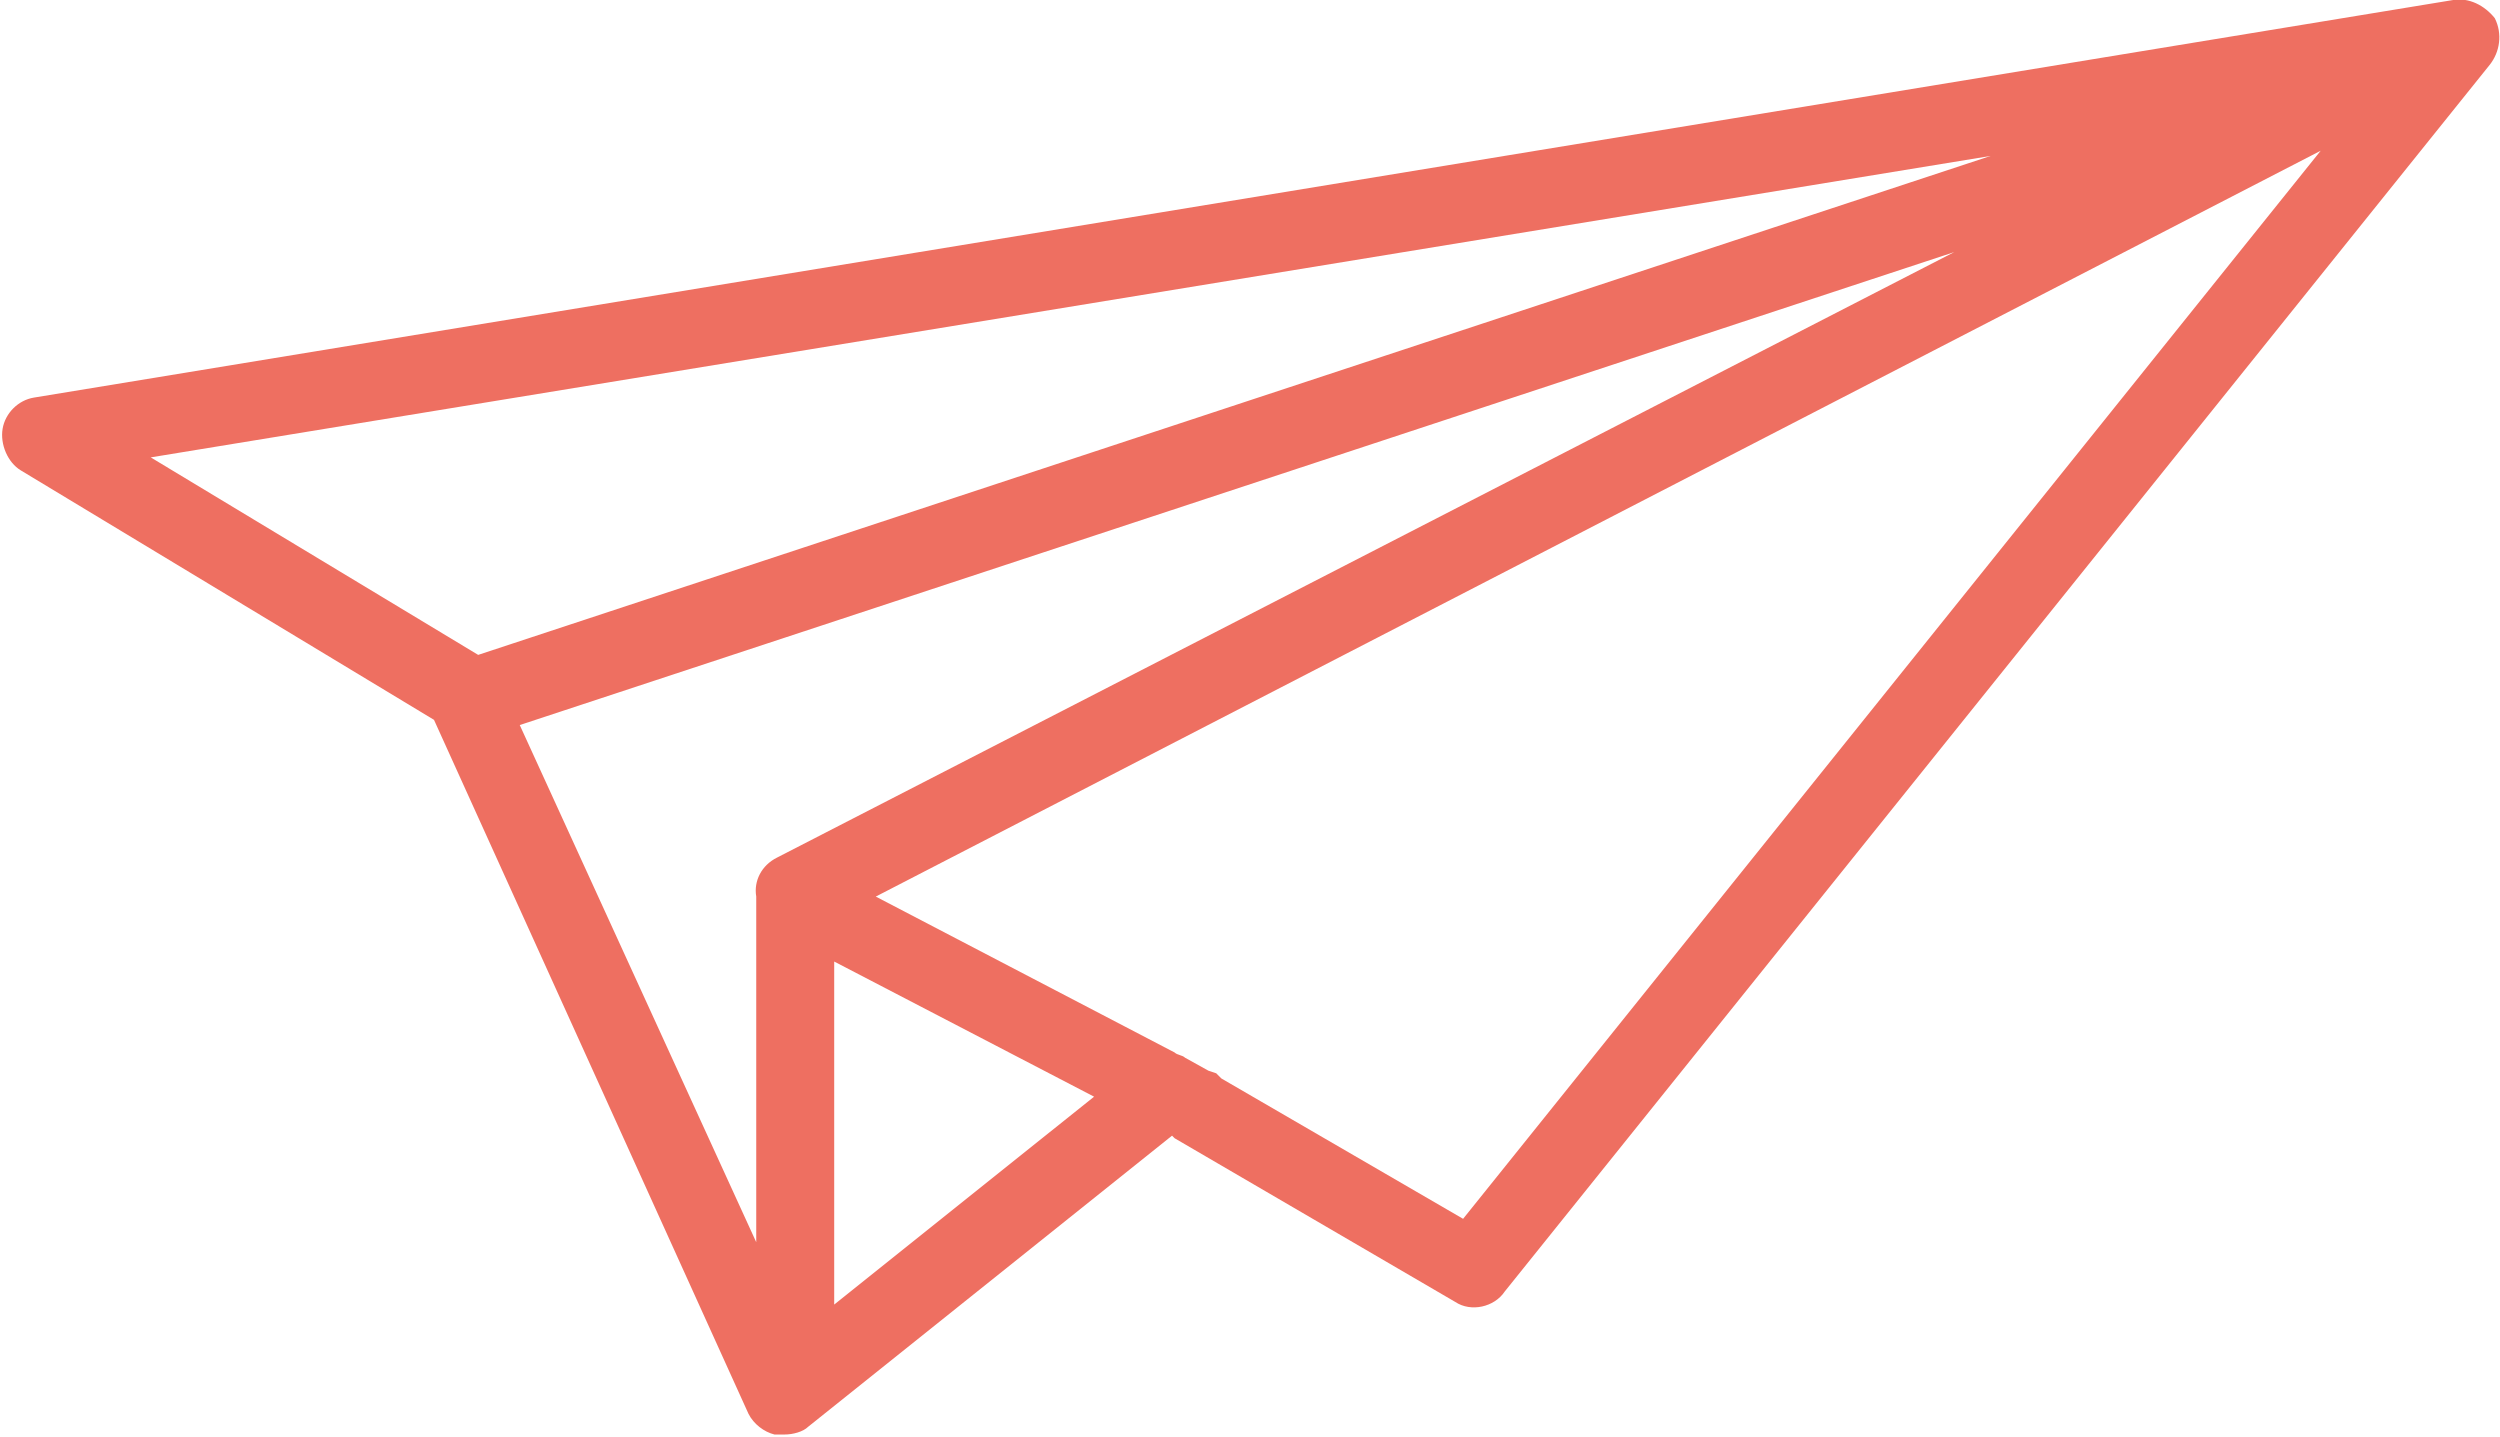 <?xml version="1.0" encoding="utf-8"?>
<!-- Generator: Adobe Illustrator 26.5.0, SVG Export Plug-In . SVG Version: 6.00 Build 0)  -->
<svg version="1.1" id="Vrstva_1" xmlns="http://www.w3.org/2000/svg" xmlns:xlink="http://www.w3.org/1999/xlink" x="0px" y="0px"
	 viewBox="0 0 96.2 55.3" style="enable-background:new 0 0 96.2 55.3;" xml:space="preserve">
<style type="text/css">
	.st0{fill:#EE6F61;}
	.st1{fill:#EE7062;}
</style>
<g>
	<path class="st0" d="M-299.8-238.6c-0.1,0-0.2,0-0.3,0c-0.6-0.2-1-0.8-0.9-1.5c0.1-0.2,5.5-21.6,6-24.6c0.9-4.3,4.3-9.3,11.1-9.3
		c7.6,0,9.3,4.6,10,6.4l0,0.1c0.2,0.7,0.8,2.5,1.5,4.6c0.6,2,1.3,4.2,1.8,5.6c0.1,0.4,0.4,0.6,0.4,0.6c0.9,0.1,2.2,0.2,3.7,0.3
		c2.3,0.2,4.7,0.3,5.8,0.5c2.9,0.5,4.2,2,4.2,4.8c0,2.3-1,5-5.7,5c-3.1,0-6.2-0.1-8.7-0.1c-1.6,0-3.1-0.1-4-0.1
		c-2.4,0-4.7-2.5-7-7.6c-1.5-3.5-2.5-6.9-2.5-7c-0.2-0.6,0.2-1.3,0.9-1.5c0.6-0.2,1.3,0.2,1.5,0.9c1.4,5.2,4.6,12.8,7.1,12.8
		c1,0,2.4,0,4.1,0.1c2.5,0.1,5.5,0.1,8.6,0.1c3,0,3.2-1.3,3.2-2.6c0-1.6-0.3-2.1-2.2-2.4c-1.1-0.2-3.5-0.3-5.6-0.5
		c-1.5-0.1-2.9-0.2-3.8-0.3c-1.1-0.1-2-1-2.5-2.2c-0.5-1.4-1.2-3.6-1.8-5.6c-0.6-2-1.2-3.9-1.4-4.4l0-0.1c-0.6-1.6-1.8-4.8-7.7-4.8
		c-6.9,0-8.5,6.1-8.7,7.3c-0.6,3-5.8,23.8-6.1,24.7C-298.8-238.9-299.2-238.6-299.8-238.6"/>
	<path class="st0" d="M-238.4-253.5c-0.1,0-0.1,0-0.2,0c-0.7-0.1-1.1-0.8-1-1.4c0,0,0.6-3.2,0.6-5.4c0-2.2-1-4.6-3-7.1
		c-1.9-2.5-6.2-3.6-9.5-3.6c-2.8,0-5.3,0.9-8,2.8c-2,1.4-3.4,3.8-3.8,6.1c-0.4,2.4,0.2,6.7,0.2,6.7c0.1,0.7-0.4,1.3-1,1.4
		c-0.7,0.1-1.3-0.4-1.4-1c0-0.2-0.6-4.6-0.2-7.4c0.5-2.9,2.3-5.9,4.7-7.7c3-2.2,6.1-3.3,9.4-3.3c3.7,0,8.8,1.2,11.5,4.5
		c2.3,2.9,3.5,5.8,3.5,8.6c0,2.5-0.6,5.7-0.6,5.9C-237.3-253.9-237.8-253.5-238.4-253.5"/>
	<path class="st0" d="M-276.6-241.4h51.7v-5h-51.7V-241.4z M-223.7-239h-54.1c-0.7,0-1.2-0.5-1.2-1.2v-7.5c0-0.7,0.5-1.2,1.2-1.2
		h54.1c0.7,0,1.2,0.5,1.2,1.2v7.5C-222.5-239.5-223-239-223.7-239"/>
	<path class="st0" d="M-242.7-322.1c-0.6,0-1.1-0.5-1.1-1.1c0-2.7-1.5-5.3-3.9-6.6c-0.5-0.3-0.7-1-0.4-1.5c0.3-0.5,1-0.7,1.5-0.4
		c3.1,1.7,5,5,5,8.5C-241.6-322.6-242.1-322.1-242.7-322.1"/>
	<path class="st0" d="M-251.3-339.5c-0.7,0-1.2-0.5-1.2-1.2v-4c0-0.7,0.5-1.2,1.2-1.2c0.7,0,1.2,0.5,1.2,1.2v4
		C-250.1-340.1-250.7-339.5-251.3-339.5"/>
	<path class="st0" d="M-263.9-334.3c-0.3,0-0.6-0.1-0.8-0.3l-2.9-2.8c-0.5-0.5-0.5-1.2,0-1.7c0.5-0.5,1.2-0.5,1.7,0l2.9,2.8
		c0.5,0.5,0.5,1.2,0,1.7C-263.2-334.4-263.5-334.3-263.9-334.3"/>
	<path class="st0" d="M-268.9-322h-4c-0.7,0-1.2-0.5-1.2-1.2s0.5-1.2,1.2-1.2h4c0.7,0,1.2,0.5,1.2,1.2S-268.2-322-268.9-322"/>
	<path class="st0" d="M-266.5-306.6c-0.3,0-0.6-0.1-0.9-0.4c-0.5-0.5-0.5-1.2,0-1.7l2.8-2.9c0.5-0.5,1.2-0.5,1.7,0
		c0.5,0.5,0.5,1.2,0,1.7l-2.8,2.9C-265.9-306.7-266.2-306.6-266.5-306.6"/>
	<path class="st0" d="M-236.1-306.6c-0.3,0-0.6-0.1-0.9-0.4l-2.8-2.9c-0.5-0.5-0.5-1.2,0-1.7c0.5-0.5,1.2-0.5,1.7,0l2.8,2.9
		c0.5,0.5,0.5,1.2,0,1.7C-235.5-306.7-235.8-306.6-236.1-306.6"/>
	<path class="st0" d="M-229.7-321.9L-229.7-321.9l-4,0c-0.7,0-1.2-0.5-1.2-1.2c0-0.7,0.5-1.2,1.2-1.2h0l4,0c0.7,0,1.2,0.5,1.2,1.2
		C-228.5-322.4-229.1-321.9-229.7-321.9"/>
	<path class="st0" d="M-239.3-334.7c-0.3,0-0.6-0.1-0.8-0.3c-0.5-0.5-0.5-1.2-0.1-1.7l2.8-2.9c0.5-0.5,1.2-0.5,1.7-0.1
		c0.5,0.5,0.5,1.2,0.1,1.7l-2.8,2.9C-238.7-334.9-239-334.7-239.3-334.7"/>
	<path class="st0" d="M-256.1-311.3c1.5,0.8,3.1,1.3,4.7,1.3c1.8,0,3.7-0.6,5.3-1.6c0.7-1,1.5-2,2.2-3c2.2-2.8,4.2-5.5,4.2-8.7
		c0-6.5-5.3-11.8-11.8-11.8c-6.5,0-11.8,5.3-11.8,11.8c0,2.9,2.1,5.5,4.1,8C-258-314.1-256.9-312.7-256.1-311.3 M-251.3-307.7
		c-2.2,0-4.2-0.6-6.2-1.7c-0.2-0.1-0.3-0.3-0.4-0.5c-0.7-1.3-1.7-2.7-2.9-4.1c-2.2-2.7-4.6-5.7-4.6-9.4c0-7.8,6.3-14.1,14.1-14.1
		c7.8,0,14.1,6.3,14.1,14.1c0,4-2.4,7.1-4.7,10.2c-0.8,1-1.6,2-2.3,3.1c-0.1,0.1-0.2,0.2-0.3,0.3
		C-246.6-308.4-249-307.7-251.3-307.7"/>
	<path class="st0" d="M-245.1-303.6L-245.1-303.6L-245.1-303.6z M-251.3-300.3c0,0,0.1,0,0.1,0c0.4,0,1.6,0.1,2.5,0
		c0-0.1,0.1-0.2,0.1-0.4c0.1-0.4,0.3-1,0.7-1.7c0.5-0.9,1.2-1.5,1.7-1.9v-3.4h-10.1v3.4c0.5,0.4,1.1,0.9,1.7,1.9
		c0.4,0.7,0.5,1.2,0.7,1.7c0,0.1,0.1,0.3,0.1,0.4c0.8,0.1,2.1,0,2.5,0C-251.4-300.3-251.4-300.3-251.3-300.3 M-249.8-297.8
		c-0.7,0-1.3-0.1-1.6-0.1c-0.5,0-1.9,0.2-3,0c-1.5-0.3-1.8-1.4-2-2.1c-0.1-0.4-0.2-0.7-0.4-1.1c-0.5-0.9-1.1-1.2-1.2-1.3
		c-0.5-0.2-0.7-0.6-0.7-1.1v-5.2c0-0.7,0.5-1.2,1.2-1.2h12.5c0.7,0,1.2,0.5,1.2,1.2v5.2c0,0.5-0.3,0.9-0.7,1.1
		c-0.1,0-0.7,0.4-1.2,1.3c-0.2,0.4-0.3,0.8-0.4,1.1c-0.2,0.7-0.5,1.8-2,2.1C-248.8-297.9-249.3-297.8-249.8-297.8"/>
	<path class="st0" d="M-251.2-288.3c-4,0-7.2,3.2-7.2,7.2c0,4,3.2,7.2,7.2,7.2s7.2-3.2,7.2-7.2C-244-285.1-247.2-288.3-251.2-288.3
		 M-251.2-271.5c-5.3,0-9.6-4.3-9.6-9.6c0-5.3,4.3-9.6,9.6-9.6s9.6,4.3,9.6,9.6C-241.6-275.8-245.9-271.5-251.2-271.5"/>
	<path class="st0" d="M-279.7-288.3c-4,0-7.2,3.2-7.2,7.2c0,4,3.2,7.2,7.2,7.2c4,0,7.2-3.2,7.2-7.2
		C-272.5-285.1-275.7-288.3-279.7-288.3 M-279.7-271.5c-5.3,0-9.6-4.3-9.6-9.6c0-5.3,4.3-9.6,9.6-9.6s9.6,4.3,9.6,9.6
		C-270.1-275.8-274.4-271.5-279.7-271.5"/>
	<path class="st0" d="M-222.5-288.3c-4,0-7.2,3.2-7.2,7.2c0,4,3.2,7.2,7.2,7.2c4,0,7.2-3.2,7.2-7.2
		C-215.3-285.1-218.6-288.3-222.5-288.3 M-222.5-271.5c-5.3,0-9.6-4.3-9.6-9.6c0-5.3,4.3-9.6,9.6-9.6c5.3,0,9.6,4.3,9.6,9.6
		C-212.9-275.8-217.2-271.5-222.5-271.5"/>
	<path class="st0" d="M-202.5-238.8c-0.5,0-1-0.4-1.2-0.9c-0.2-0.8-4.9-18.6-5.3-20.4c-0.3-1.5-1.3-4.5-2.7-7.6
		c-1.1-2.4-4.7-3.7-6.8-3.7c-1.8,0-2.6,0.5-4.3,1.4l-0.2,0.1c-1.5,0.8-2.2,2.2-3.1,4.1c-0.9,1.8-2.6,7.3-3.1,9.1
		c-0.5,1.7-2.1,2.4-3,2.5l-9,1c-2,0.5-2,1.4-2,2c0,0.5,0.9,2.2,2.4,2.2c1,0,2.6,0,4.5,0.1c2.2,0.1,4.8,0.1,6.6,0.1
		c3.1,0,4.7-1.5,5-2c0.4-0.6,2.6-6,4.6-10.7c0.3-0.6,1-0.9,1.6-0.7c0.6,0.3,0.9,1,0.7,1.6c-0.7,1.7-4.1,10-4.7,11.1
		c-0.7,1.2-3,3.2-7.1,3.2c-1.9,0-4.5-0.1-6.7-0.1c-1.8,0-3.4-0.1-4.4-0.1c-2.9,0-4.8-2.8-4.8-4.6c0-2.3,1.3-3.8,4-4.4
		c0,0,0.1,0,0.1,0l9.1-1c0.1,0,0.8-0.2,1-0.7c0.4-1.5,2.2-7.4,3.3-9.5c1.1-2.1,2-4,4.1-5.2l0.2-0.1c1.7-1,3-1.7,5.5-1.7
		c2.7,0,7.3,1.6,9,5.1c1.6,3.3,2.5,6.5,2.9,8.1c0.4,1.8,5.2,20.2,5.2,20.3c0.2,0.6-0.2,1.3-0.9,1.5
		C-202.3-238.8-202.4-238.8-202.5-238.8"/>
</g>
<g>
	<path class="st0" d="M-294.5,30.8c4,0,7.2,3.2,7.2,7.2s-3.2,7.2-7.2,7.2c-4,0-7.2-3.2-7.2-7.2S-298.4,30.8-294.5,30.8 M-294.5,48
		c5.5,0,9.9-4.4,9.9-9.9s-4.4-9.9-9.9-9.9c-5.5,0-9.9,4.4-9.9,9.9S-299.9,48-294.5,48"/>
	<path class="st0" d="M-264.6,30.8c4,0,7.2,3.2,7.2,7.2c0,4-3.2,7.2-7.2,7.2s-7.2-3.2-7.2-7.2C-271.8,34.1-268.6,30.8-264.6,30.8
		 M-274.5,38.1c0,5.5,4.4,9.9,9.9,9.9s9.9-4.4,9.9-9.9s-4.4-9.9-9.9-9.9S-274.5,32.6-274.5,38.1"/>
	<path class="st0" d="M-249.4-41.7c4,0,7.2,3.2,7.2,7.2s-3.2,7.2-7.2,7.2s-7.2-3.2-7.2-7.2S-253.4-41.7-249.4-41.7 M-249.4-24.5
		c5.5,0,9.9-4.4,9.9-9.9s-4.4-9.9-9.9-9.9c-5.5,0-9.9,4.4-9.9,9.9S-254.9-24.5-249.4-24.5"/>
	<path class="st0" d="M-234.1,30.8c4,0,7.2,3.2,7.2,7.2c0,4-3.2,7.2-7.2,7.2s-7.2-3.2-7.2-7.2C-241.3,34.1-238,30.8-234.1,30.8
		 M-244,38.1c0,5.5,4.4,9.9,9.9,9.9s9.9-4.4,9.9-9.9s-4.4-9.9-9.9-9.9S-244,32.6-244,38.1"/>
	<path class="st0" d="M-204.2,30.8c4,0,7.2,3.2,7.2,7.2s-3.2,7.2-7.2,7.2s-7.2-3.2-7.2-7.2S-208.2,30.8-204.2,30.8 M-204.2,48
		c5.5,0,9.9-4.4,9.9-9.9s-4.4-9.9-9.9-9.9s-9.9,4.4-9.9,9.9S-209.7,48-204.2,48"/>
	<path class="st0" d="M-286.8,50.1h-15.8c-3.9,0-5.3,3.2-5.3,5.3V62c0,0.7,0.6,1.3,1.3,1.3c0.7,0,1.3-0.6,1.3-1.3v-6.5
		c0,0,0-0.7,0.4-1.4c0.4-0.9,1.2-1.3,2.3-1.3h15.8c0,0,0.7,0,1.4,0.4c0.9,0.4,1.3,1.2,1.3,2.3v6.9c0,0.7,0.6,1.3,1.3,1.3
		c0.7,0,1.3-0.6,1.3-1.3v-6.9C-281.4,51.6-284.6,50.1-286.8,50.1"/>
	<path class="st0" d="M-256.9,50.1h-15.8c-3.9,0-5.3,3.2-5.3,5.3V62c0,0.7,0.6,1.3,1.3,1.3c0.7,0,1.3-0.6,1.3-1.3v-6.5
		c0,0,0-0.7,0.4-1.4c0.4-0.9,1.2-1.3,2.3-1.3h15.8c0,0,0.7,0,1.4,0.4c0.9,0.4,1.3,1.2,1.3,2.3v6.9c0,0.7,0.6,1.3,1.3,1.3
		c0.7,0,1.3-0.6,1.3-1.3v-6.9C-251.5,51.6-254.7,50.1-256.9,50.1"/>
	<path class="st0" d="M-226.4,50.1h-15.8c-3.9,0-5.3,3.2-5.3,5.3V62c0,0.7,0.6,1.3,1.3,1.3c0.7,0,1.3-0.6,1.3-1.3v-6.5
		c0,0,0-0.7,0.4-1.4c0.4-0.9,1.2-1.3,2.3-1.3h15.8c0,0,0.7,0,1.4,0.4c0.9,0.4,1.3,1.2,1.3,2.3v6.9c0,0.7,0.6,1.3,1.3,1.3
		c0.7,0,1.3-0.6,1.3-1.3v-6.9C-221,51.6-224.2,50.1-226.4,50.1"/>
	<path class="st0" d="M-196.5,50.1h-15.8c-3.9,0-5.3,3.2-5.3,5.3V62c0,0.7,0.6,1.3,1.3,1.3c0.7,0,1.3-0.6,1.3-1.3v-6.5
		c0,0,0-0.7,0.4-1.4c0.4-0.9,1.2-1.3,2.3-1.3h15.8c0,0,0.7,0,1.4,0.4c0.9,0.4,1.3,1.2,1.3,2.3v6.9c0,0.7,0.6,1.3,1.3,1.3
		c0.7,0,1.3-0.6,1.3-1.3v-6.9C-191.2,51.6-194.4,50.1-196.5,50.1"/>
	<path class="st0" d="M-280.3-4.9C-280.3-4.9-280.3-4.9-280.3-4.9l61,0c0,0,0,0,0,0V5.6c0,0,0,0,0,0.1c-0.1,0-0.3-0.1-0.4-0.1h-60
		c-0.2,0-0.5,0.1-0.7,0.2c0-0.1,0-0.1,0-0.2V-4.9z M-262-7.7V-17c0-0.6,0.2-2.7,2.7-2.7h19.4c0,0,0.7,0,1.4,0.4
		c0.9,0.4,1.3,1.2,1.3,2.3v9.4H-262C-262-7.6-262-7.7-262-7.7 M-277.6,29c0,0.7,0.6,1.3,1.3,1.3c0.7,0,1.3-0.6,1.3-1.3V17.6
		c0-0.2,0-1.7-0.8-3.2l-3.5-6.2h59.2l-3.6,6.7c-0.1,0.2-0.8,1.5-0.8,3.2v10.3c0,0.7,0.6,1.3,1.3,1.3c0.7,0,1.3-0.6,1.3-1.3V18.1
		c0-1,0.5-1.9,0.5-1.9l4.1-7.5c0.8-1.4,0.8-3,0.8-3.2V-4.9c0-1.7-1.4-2.7-2.7-2.7h-15.4V-17c0-3.9-3.2-5.3-5.3-5.3h-19.4
		c-3.9,0-5.3,3.2-5.3,5.3v9.3c0,0,0,0.1,0,0.1h-5.8v-14.5c0-0.4,0.3-0.5,0.4-0.6l6.5-2.6c0.7-0.3,1-1.1,0.7-1.7
		c-0.3-0.7-1.1-1-1.7-0.7l-6.6,2.6c-0.8,0.3-2.1,1.3-2.1,3.1v14.5h-7.1c-1.7,0-2.7,1.4-2.7,2.7V5.6c0,1.6,0.8,3,0.8,3.2l4,7
		c0.5,0.8,0.5,1.8,0.5,1.8V29z"/>
	<path class="st0" d="M-263.4,24.1v-8.5c0-0.7-0.6-1.3-1.3-1.3c-0.7,0-1.3,0.6-1.3,1.3v8.5c0,0.7,0.6,1.3,1.3,1.3
		C-264,25.4-263.4,24.8-263.4,24.1"/>
	<path class="st0" d="M-233.1,24.1v-8.5c0-0.7-0.6-1.3-1.3-1.3c-0.7,0-1.3,0.6-1.3,1.3v8.5c0,0.7,0.6,1.3,1.3,1.3
		C-233.7,25.4-233.1,24.8-233.1,24.1"/>
</g>
<g>
	<path class="st0" d="M56.3,46.9l-9.3-5.4c-0.1-0.1-0.1-0.1-0.2-0.2l-0.3-0.1l-0.9-0.5c-0.1-0.1-0.3-0.1-0.4-0.2l-11.5-6L89.3,5.8
		L56.3,46.9z M32.1,50.2V37l10,5.2L32.1,50.2z M20,27.9L75.2,9.7L29.9,33c-0.6,0.3-0.9,0.9-0.8,1.5c0,0,0,0,0,0v13.3L20,27.9z
		 M5.8,17.6L76.6,6L18.4,25.2L5.8,17.6z M96,0.7C95.6,0.2,95-0.1,94.4,0L1.3,15.3c-0.6,0.1-1.1,0.6-1.2,1.2
		c-0.1,0.6,0.2,1.3,0.7,1.6l15.9,9.6l12.1,26.7c0.2,0.4,0.6,0.7,1,0.8c0.1,0,0.2,0,0.4,0c0.3,0,0.7-0.1,0.9-0.3l14-11.2l0.1,0.1
		l10.8,6.3c0.6,0.4,1.5,0.2,1.9-0.4L95.8,2.5C96.2,2,96.3,1.3,96,0.7"/>
</g>
<g>
	<path class="st0" d="M709.7,47.6c0,4.5-4,4.8-4.8,4.8h-35.2c-4.5,0-4.8-4-4.8-4.8V-3.1h44.8V47.6z M711.3-6.3h-48
		c-0.9,0-1.6,0.7-1.6,1.6v39c-6.8,0-12.3-5.5-12.3-12.3c0-4.9,2.9-9.3,7.3-11.2c0.8-0.4,1.2-1.3,0.8-2.1c-0.4-0.8-1.3-1.2-2.1-0.8
		c-5.6,2.5-9.2,8-9.2,14.2c0,8.5,6.9,15.5,15.5,15.5v10.1c0,2.8,1.7,8,8,8h35.2c2.8,0,8-1.7,8-8V-4.7C712.9-5.6,712.2-6.3,711.3-6.3
		"/>
	<path class="st0" d="M679.3,19.8l3.6,6.3l-3.4,5.4h-6.9L679.3,19.8z M692,15.4l9.9,16.1h-13.5l-3.1-5.4L692,15.4z M682,31.6
		l2.1-3.3l1.9,3.3H682z M670.7,33.7h9.4h7.7h16c0.4,0,0.7-0.2,0.9-0.5c0.2-0.3,0.2-0.8,0-1.1l-11.9-19.2c-0.4-0.6-1.4-0.6-1.8,0
		l-6.9,11.2l-3.9-6.9c-0.4-0.7-1.5-0.7-1.9,0l-8.5,14.9c-0.2,0.3-0.2,0.7,0,1.1C670,33.5,670.4,33.7,670.7,33.7"/>
	<path class="st0" d="M771.2,31.6l-3.1-5.4l6.6-10.7l9.9,16.1H771.2z M764.7,31.6l2.1-3.3l1.9,3.3H764.7z M762,19.8l3.6,6.3
		l-3.4,5.4h-6.9L762,19.8z M787.5,32.1l-11.9-19.2c-0.2-0.3-0.5-0.5-0.9-0.5c-0.4,0-0.7,0.2-0.9,0.5l-6.9,11.2l-3.9-6.9
		c-0.4-0.7-1.5-0.7-1.9,0l-8.5,14.9c-0.2,0.3-0.2,0.7,0,1.1c0.2,0.3,0.5,0.5,0.9,0.5h9.4h7.7h16c0.4,0,0.7-0.2,0.9-0.5
		C787.7,32.8,787.7,32.4,787.5,32.1"/>
	<path class="st0" d="M803.8,21.9l-5.1-3.4c-0.1-0.1-0.2-0.1-0.4-0.2V-5.7l13.5,17L803.8,21.9z M795.1,54.5h-52.3V19.8c0,0,0,0,0,0
		V-7.4h12C756-0.7,762,4.3,768.9,4.3c6.9,0,12.9-5.1,14.2-11.7h12V54.5z M735.1,21.9l-8-10.6l12.4-15.7V19L735.1,21.9z M815,10.3
		L799-10c-0.4-0.6-1.2-0.7-1.8-0.5c-0.2-0.1-0.3-0.1-0.5-0.1h-15c-0.8,0-1.5,0.6-1.6,1.5c-0.5,5.8-5.4,10.3-11.2,10.3
		c-5.8,0-10.7-4.5-11.2-10.3c-0.1-0.8-0.8-1.5-1.6-1.5h-15c0,0-0.1,0-0.1,0c-0.1,0-0.1,0-0.2,0c-0.1,0-0.1,0-0.2,0c0,0-0.1,0-0.1,0
		c-0.1,0-0.1,0-0.2,0.1c0,0-0.1,0-0.1,0.1c0,0-0.1,0.1-0.1,0.1c0,0-0.1,0.1-0.1,0.1c0,0-0.1,0.1-0.1,0.1c0,0,0,0-0.1,0.1l-16,20.3
		c-0.5,0.6-0.5,1.4,0,2l9.6,12.8c0.3,0.4,0.8,0.6,1.3,0.6c0.3,0,0.6-0.1,0.9-0.3l3.9-2.6v33.3c0,0.9,0.7,1.6,1.6,1.6h55.5
		c0.9,0,1.6-0.7,1.6-1.6v-34l5,3.3c0.3,0.2,0.6,0.3,0.9,0.3c0.5,0,1-0.2,1.3-0.6l9.6-12.8C815.5,11.7,815.5,10.9,815,10.3"/>
</g>
<g>
	<path class="st1" d="M102.1-260.7l-38.9,17.6v3.7l38.9-17.6V-260.7z M62.3-243.1H-5.7v3.7h67.9V-243.1z M20.7-255.3L-5-244.8h67.9
		l38.5-16.9L91-262.1l-27.7,13.5c0,0-11.8,0.7-23.7-1.7C27.8-252.6,20.7-255.3,20.7-255.3 M21.7-280c0,0-17.2,7.4-18.9,8.4
		c-1.7,1-2,1.4-2,2s0,1.4,3,3c3,1.7,13.2,6.8,26.7,10.8c13.5,4.1,32.1,3.4,32.1,3.4l37.8-17.9H95c0,0-31.1,14.2-32.1,14.5
		c-0.7,0.2-4.1,0-8.1-1.4c-4.1-1.4-10.5-4.1-17.6-8.8c-7.1-4.7-13.9-13.2-14.5-13.9C22.1-280.3,21.7-280,21.7-280 M94.4-276.9
		c-0.1,0.3-0.7,0.7-1.4,1c-1.4,0.7-5.1,2-9.1,4.1c-4.1,2-15.9,7.1-17.2,7.8c-1.4,0.7-3,1.7-4.4,1.7c-1.4,0-3.9-0.5-10.1-3
		c-6.8-2.7-15.5-9.5-21.3-14.9s-12.5-16.9-13.2-18.2c-0.7-1.4,0-1.7,1-2c1-0.3,8.8-2,14.9-3.4c6.1-1.4,13.5-3.4,14.9-3.7
		c1.4-0.3,2.4-0.7,3.4-0.3c1,0.3,1.4,1.7,2.4,3.4c1,1.7,3.4,6.8,13.9,15.9c9.1,8,22.7,10.8,26,11.4
		C94.2-277.4,94.5-277.2,94.4-276.9 M103.5-278.6c0-1-0.7-1-3-1.4c-2.4-0.3-20.3-2.7-30.4-11.5c-10.1-8.8-10.1-11.5-12.5-15.2
		c-2.4-3.7-4.1-5.4-6.1-5.4c-2,0-4.1,0.7-4.1,0.7s-25,5.7-29.1,7.1c-4.1,1.4-6.1,3.4-4.4,7.1c1.7,3.7,5.1,9.1,9.8,14.9
		c4.7,5.7,11.5,11.8,18.2,15.9c6.8,4.1,11.2,5.7,15.2,6.8c3.7,1,5.1,1.7,6.1,1c1-0.7,10.8-4.7,18.2-8.1c7.4-3.4,12.5-5.7,15.5-7.1
		c3-1.4,3.7-1.7,4.7-2.4C102.8-276.9,103.5-277.6,103.5-278.6"/>
</g>
<g>
	<path class="st0" d="M390.5-299.9v14.5l11.5-7.2L390.5-299.9z M389.1-281.5c-0.2,0-0.5-0.1-0.7-0.2c-0.4-0.2-0.7-0.7-0.7-1.2v-19.6
		c0-0.5,0.3-1,0.7-1.2c0.4-0.2,1-0.2,1.4,0l15.5,9.8c0.4,0.3,0.7,0.7,0.7,1.2s-0.2,0.9-0.7,1.2l-15.5,9.8
		C389.7-281.5,389.4-281.5,389.1-281.5"/>
	<path class="st0" d="M428-270.6c0,2.5-2.1,2.8-2.7,2.8h-2v-49.1h2c2.5,0,2.7,2.1,2.7,2.8V-270.6z M380.1-262.2c0,1.6,0,1.6-0.8,4.4
		c-0.5,1.8-3.6,3.1-4.6,3.4c-0.6,0.2-1,0.7-1,1.3v1.4h-23.3v-23.4c0-3.3,1.1-5.6,3.6-7.7c1.7-1.4,4.1-3.2,5.8-4.5v9.9l-4,4.2
		c-0.5,0.6-0.5,1.5,0,2c0.6,0.5,1.5,0.5,2,0l12.8-13.3c0.4-0.2,1.3-0.5,2.1-0.5c0.7,0,3.3,0.8,3.3,3.2c0,2.6-2.2,5.1-2.2,5.1
		c0,0,0,0,0,0l-3.6,4.3c-0.2,0.3-0.3,0.6-0.3,0.9v7.2c-0.2,0.5-0.9,2.1-2.3,3c-1.7,1.1-3.3,0.9-3.3,0.9c-0.8-0.1-1.5,0.4-1.6,1.2
		c-0.1,0.8,0.4,1.5,1.2,1.6c0,0,0.4,0.1,0.9,0.1c1,0,2.8-0.2,4.5-1.3c2.6-1.7,3.4-4.6,3.5-4.7c0-0.1,0.1-0.3,0.1-0.4v-1.1h7.4
		V-262.2z M365.4-316.9h1.9v31.7c0,0,0,0.1,0,0.1l-4.6,4.8v-33.9C362.7-316.7,364.8-316.9,365.4-316.9 M372.7-267.9v-3.1l3.3-3.9
		c0.2-0.3,2.9-3.4,2.9-7c0-4-3.9-6-6.1-6c-1,0-2,0.3-2.6,0.5v-29.6h50.3v49.1H372.7z M425.3-319.7h-59.9c-2.2,0-5.6,1.5-5.6,5.6
		v23.4c-1.2,0.9-5,3.8-7.6,5.8c-3.2,2.6-4.7,5.7-4.7,9.9v23.4H347c-0.8,0-1.4,0.6-1.4,1.4v8.7c0,0.8,0.6,1.4,1.4,1.4
		c0.8,0,1.4-0.6,1.4-1.4v-7.3h29.4v6.5c0,0.8,0.6,1.4,1.4,1.4c0.8,0,1.4-0.6,1.4-1.4v-7.9c0-0.8-0.6-1.4-1.4-1.4h-2.5v-0.4
		c1.6-0.7,4.7-2.3,5.5-5c0.9-2.9,0.9-3.1,0.9-5.2v-2.8h42.3c2.2,0,5.6-1.5,5.6-5.6v-43.5C430.9-316.4,429.4-319.7,425.3-319.7"/>
</g>
<g>
	<path class="st0" d="M293.6-27.2c-0.6,0-1.3,0.3-1.3,1.3v57.6c0,0.6,0.3,1.3,1.3,1.3h38.6c0.6,0,1.3-0.3,1.3-1.3v-57.6
		c0-0.6-0.3-1.3-1.3-1.3H293.6z M332.2,35.7h-38.6c-2.9,0-3.9-2.3-3.9-3.9v-57.6c0-2.9,2.3-3.9,3.9-3.9h38.6c2.9,0,3.9,2.3,3.9,3.9
		v57.6C336.1,34.6,333.8,35.7,332.2,35.7"/>
	<path class="st0" d="M298.8-3c-0.7,0-1.3-0.6-1.3-1.3v-4.6c0-1.6,1-3.9,3.9-3.9h3.9c0.7,0,1.3,0.6,1.3,1.3c0,0.7-0.6,1.3-1.3,1.3
		h-3.9c-1.1,0-1.3,0.7-1.3,1.3v4.6C300.1-3.6,299.5-3,298.8-3"/>
	<path class="st0" d="M325,14.7H321c-0.7,0-1.3-0.6-1.3-1.3s0.6-1.3,1.3-1.3h3.9c1.1,0,1.3-0.7,1.3-1.3V6.2c0-0.7,0.6-1.3,1.3-1.3
		c0.7,0,1.3,0.6,1.3,1.3v4.6C328.9,12.4,327.9,14.7,325,14.7"/>
	<path class="st0" d="M338.7,52c0,4.1-3.9,5.1-4.1,5.2c-0.1,0-6.1,1.4-21.4,1.4c-15.2,0-21.1-2-21.2-2c-0.1,0-0.2-0.1-0.3-0.1
		c-3.9-0.4-4-4-4-4.4V40.2h51.1V52z M287.7-29.2c0-3.7,3.3-3.9,3.9-3.9h43.2c3.7,0,3.9,3.3,3.9,3.9v66.8h-51.1V-29.2z M334.8-35.7
		h-43.2c-2.3,0-6.5,1.4-6.5,6.5V52c0,2.2,1.3,6.5,6.2,7c1.1,0.3,7.4,2.1,21.9,2.1c15.7,0,21.8-1.4,22-1.5c2.1-0.5,6.1-2.7,6.1-7.7
		v-81.2C341.3-31.4,340-35.7,334.8-35.7"/>
	<path class="st0" d="M310.5,4l1.3,3.9c0.2,0.6,0.5,0.8,0.9,0.8c0.5,0,0.9-0.4,0.9-0.9c0-0.2,0-0.4-0.1-0.6L309-6.1
		c-0.2-0.6-0.5-0.8-1.1-0.8c-0.6,0-0.9,0.2-1.1,0.8l-4.6,13.4c-0.1,0.2-0.1,0.4-0.1,0.6c0,0.5,0.4,0.9,0.9,0.9
		c0.4,0,0.7-0.3,0.9-0.8l1.3-3.9H310.5z M309.9,2.2h-4.1l2.1-6.2L309.9,2.2z M322.5-1.2c-0.8-1.1-1.9-1.7-3.2-1.7
		c-2.7,0-4.4,2.3-4.4,5.8c0,3.6,1.7,5.9,4.5,5.9c1.3,0,2.3-0.5,3.1-1.6c0,0.5,0,0.5,0,0.7c0.1,0.5,0.4,0.8,0.9,0.8
		c0.6,0,0.9-0.5,0.9-1.2V-5.7c0-0.8-0.3-1.2-0.9-1.2c-0.6,0-0.9,0.5-0.9,1.2V-1.2z M319.6-1.2c1.8,0,2.9,1.6,2.9,4.2
		c0,2.7-1.1,4.3-2.9,4.3c-1.8,0-2.8-1.5-2.8-4.3C316.8,0.3,317.8-1.2,319.6-1.2"/>
	<path class="st0" d="M356.4-28.3L356.4-28.3L356.4-28.3z M357.9-28.3L357.9-28.3L357.9-28.3C357.9-28.3,357.9-28.3,357.9-28.3
		 M357.9-27.9l-0.8,74.5c0,0.4,0.3,0.5,0.4,0.6L389.3,58c1.1,0.4,2.4,0.2,2.4,0.2l37.9-4.5c0.1,0,0.3,0,0.4,0l36.9,4.5l0-81
		c0-0.1,0-0.1,0-0.1c0,0-0.1,0-0.2,0l-36.1-3l-39.3,5.3c-1.8,0.2-3.5-0.1-3.7-0.2L357.9-27.9z M391.1,61.4c-0.7,0-1.8-0.1-2.8-0.4
		l-31.7-10.8c-1-0.3-2.6-1.4-2.5-3.6l0.8-74.9c0-0.2,0.1-1.5,1.1-2.3c0.5-0.4,1.2-0.7,2.4-0.4l30,7.2c0,0,1.3,0.3,2.5,0.1l39.4-5.3
		c0.1,0,0.2,0,0.3,0l36.3,3c1.2,0.1,3,1.1,3,3.3v81.2c0,0.2,0,1.5-1,2.3c-0.4,0.4-1.2,0.8-2.3,0.7l-36.9-4.5L392,61.4
		C392,61.4,391.6,61.4,391.1,61.4"/>
	<path class="st0" d="M389.5,59.6c-0.2,0-0.4-0.2-0.4-0.4v-79.6c0-0.2,0.2-0.4,0.4-0.4s0.4,0.2,0.4,0.4v79.6
		C389.9,59.5,389.7,59.6,389.5,59.6"/>
	<path class="st0" d="M429.7,55.7c-0.2,0-0.4-0.2-0.4-0.4v-82c0-0.2,0.2-0.4,0.4-0.4c0.2,0,0.4,0.2,0.4,0.4v82
		C430.1,55.5,429.9,55.7,429.7,55.7"/>
	<path class="st0" d="M437.4,21.6l20.3,2.7l-6-7.2l-1.8,1.8c-0.2,0.2-0.4,0.3-0.7,0.2c-0.2,0-0.5-0.2-0.6-0.4l-4.1-6.9L437.4,21.6z
		 M459.7,26.1c0,0-0.1,0-0.1,0L435.9,23c-0.3,0-0.5-0.2-0.6-0.5c-0.1-0.3-0.1-0.6,0.1-0.8l8.7-11.8c0.2-0.2,0.4-0.3,0.7-0.3
		c0.3,0,0.5,0.2,0.6,0.4l4.2,7l1.7-1.7c0.2-0.2,0.4-0.2,0.6-0.2c0.2,0,0.4,0.1,0.6,0.3l7.9,9.5c0.2,0.3,0.2,0.6,0.1,0.9
		C460.2,26,460,26.1,459.7,26.1"/>
	<path class="st0" d="M460.9,6.4c-1.5,0-2.8,1.4-2.8,3.2c0,1.7,1.2,3.2,2.8,3.2c1.5,0,2.8-1.4,2.8-3.2
		C463.6,7.8,462.4,6.4,460.9,6.4 M460.9,14.3c-2.4,0-4.3-2.1-4.3-4.7c0-2.6,1.9-4.7,4.3-4.7c2.4,0,4.3,2.1,4.3,4.7
		C465.2,12.2,463.2,14.3,460.9,14.3"/>
	<path class="st0" d="M378.5,23c-0.9,0-1.6,0.7-1.6,1.6c0,0.9,0.7,1.6,1.6,1.6c0.9,0,1.6-0.7,1.6-1.6C380,23.7,379.3,23,378.5,23
		 M378.5,27.7c-1.7,0-3.2-1.4-3.2-3.2c0-1.7,1.4-3.2,3.2-3.2c1.7,0,3.2,1.4,3.2,3.2C381.6,26.3,380.2,27.7,378.5,27.7"/>
	<path class="st0" d="M361.1,42.9l22.9,7.4V14.1l-22.9-7.4V42.9z M384.8,52.1c-0.1,0-0.2,0-0.2,0l-24.4-7.9
		c-0.3-0.1-0.5-0.4-0.5-0.8V5.6c0-0.3,0.1-0.5,0.3-0.6c0.2-0.1,0.5-0.2,0.7-0.1l24.4,7.9c0.3,0.1,0.5,0.4,0.5,0.8v37.8
		c0,0.3-0.1,0.5-0.3,0.6C385.1,52.1,384.9,52.1,384.8,52.1"/>
	<path class="st0" d="M384.8,43.5c-0.3,0-0.5-0.1-0.7-0.4l-5.8-8.7l-1.7,1.7c-0.2,0.2-0.4,0.3-0.7,0.2c-0.3,0-0.5-0.2-0.6-0.4
		l-4.3-8.5l-10.3,9.5c-0.3,0.3-0.8,0.3-1.1,0c-0.3-0.3-0.3-0.8,0-1.1l11-10.3c0.2-0.2,0.4-0.2,0.7-0.2c0.2,0,0.5,0.2,0.6,0.4
		l4.2,8.5l1.6-1.6c0.2-0.2,0.4-0.2,0.6-0.2c0.2,0,0.4,0.2,0.6,0.3l6.3,9.5c0.2,0.4,0.1,0.9-0.2,1.1
		C385.1,43.4,384.9,43.5,384.8,43.5"/>
	<path class="st0" d="M385.6-15.3c-0.1,0-0.2,0-0.2,0l-26-5.5c-0.6-0.1-1-0.8-0.9-1.4c0.1-0.6,0.8-1,1.4-0.9l26,5.5
		c0.6,0.1,1,0.8,0.9,1.4C386.6-15.7,386.1-15.3,385.6-15.3"/>
	<path class="st0" d="M394.2-15.3c-0.6,0-1.1-0.4-1.2-1c-0.1-0.6,0.4-1.2,1-1.3l31.5-3.9c0.6-0.1,1.2,0.4,1.3,1
		c0.1,0.6-0.4,1.2-1,1.3l-31.5,3.9C394.3-15.3,394.3-15.3,394.2-15.3"/>
	<path class="st0" d="M394.2-9c-0.6,0-1.1-0.4-1.2-1c-0.1-0.6,0.4-1.2,1-1.3l31.5-3.9c0.6-0.1,1.2,0.4,1.3,1c0.1,0.6-0.4,1.2-1,1.3
		L394.4-9C394.3-9,394.3-9,394.2-9"/>
	<path class="st0" d="M394.2-2.7c-0.6,0-1.1-0.4-1.2-1c-0.1-0.6,0.4-1.2,1-1.3L425.6-9c0.6-0.1,1.2,0.4,1.3,1c0.1,0.6-0.4,1.2-1,1.3
		l-31.5,3.9C394.3-2.7,394.3-2.7,394.2-2.7"/>
	<path class="st0" d="M394.2,2.9c-0.6,0-1.1-0.4-1.2-1c-0.1-0.6,0.4-1.2,1-1.3l31.5-3.9c0.6-0.1,1.2,0.4,1.3,1
		c0.1,0.6-0.4,1.2-1,1.3l-31.5,3.9C394.3,2.9,394.3,2.9,394.2,2.9"/>
	<path class="st0" d="M394.2,47.8c-0.6,0-1.1-0.4-1.2-1c-0.1-0.6,0.4-1.2,1-1.3l31.5-3.9c0.6-0.1,1.2,0.4,1.3,1
		c0.1,0.6-0.4,1.2-1,1.3l-31.5,3.9C394.3,47.8,394.3,47.8,394.2,47.8"/>
	<path class="st0" d="M394.2,54.1c-0.6,0-1.1-0.4-1.2-1c-0.1-0.6,0.4-1.2,1-1.3l31.5-3.9c0.6-0.1,1.2,0.4,1.3,1
		c0.1,0.6-0.4,1.2-1,1.3l-31.5,3.9C394.3,54.1,394.3,54.1,394.2,54.1"/>
	<path class="st0" d="M399,19.5c-0.4,0-0.8-0.4-0.8-0.8v-5.1c0-0.4,0.3-0.8,0.7-0.8l4.6-0.4c0.4,0,0.8,0.3,0.9,0.7
		c0,0.4-0.3,0.8-0.7,0.9l-3.9,0.3v4.4C399.8,19.1,399.5,19.5,399,19.5"/>
	<path class="st0" d="M418.3,34.2c-0.4,0-0.7-0.3-0.8-0.7c-0.1-0.4,0.3-0.8,0.7-0.9l4.3-0.5l0.1-4.6c0-0.4,0.4-0.8,0.8-0.8h0
		c0.4,0,0.8,0.4,0.8,0.8l-0.1,5.3c0,0.4-0.3,0.7-0.7,0.8L418.3,34.2C418.4,34.2,418.4,34.2,418.3,34.2"/>
	<path class="st0" d="M408.5,25.7l1.1,3.3c0.2,0.5,0.4,0.7,0.8,0.7c0.4,0,0.8-0.4,0.8-0.8c0-0.2,0-0.3-0.1-0.5l-3.8-11.2
		c-0.2-0.5-0.4-0.7-1-0.6c-0.5,0-0.7,0.2-0.9,0.7l-3.9,11.6c-0.1,0.2-0.1,0.4-0.1,0.5c0,0.4,0.3,0.7,0.7,0.7c0.4,0,0.6-0.2,0.8-0.7
		l1.1-3.4L408.5,25.7z M408,24.2l-3.5,0.2l1.7-5.3L408,24.2z M418.7,20.7c-0.7-0.9-1.6-1.4-2.7-1.3c-2.3,0.1-3.7,2.1-3.7,5.2
		c0,3.1,1.5,4.9,3.8,4.8c1.1-0.1,2-0.5,2.6-1.5c0,0.4,0,0.4,0,0.6c0.1,0.4,0.4,0.7,0.8,0.7c0.5,0,0.8-0.4,0.8-1.1V16.9
		c0-0.7-0.3-1-0.8-1c-0.5,0-0.8,0.4-0.8,1.1V20.7z M416.2,20.9c1.5-0.1,2.5,1.2,2.5,3.4c0,2.3-0.9,3.7-2.5,3.7
		c-1.5,0.1-2.4-1.2-2.4-3.5C413.8,22.3,414.7,20.9,416.2,20.9"/>
</g>
<g>
	<path class="st0" d="M710.9-252.3c-0.4,0-0.9-0.1-1.2-0.4c-0.8-0.7-0.9-1.9-0.2-2.7c4.2-5,6.5-11.4,6.5-17.9
		c0-6.5-2.3-12.8-6.3-17.7c-0.7-0.8-0.6-2,0.3-2.7c0.8-0.7,2-0.6,2.7,0.3c4.6,5.7,7.2,12.8,7.2,20.2c0,7.4-2.6,14.6-7.3,20.3
		C712-252.5,711.5-252.3,710.9-252.3"/>
	<path class="st0" d="M703.3-258.9c-0.4,0-0.9-0.1-1.2-0.4c-0.8-0.7-0.9-1.9-0.3-2.7c2.6-3.2,4-7.2,4-11.3c0-4-1.3-7.8-3.8-11
		c-0.7-0.8-0.5-2,0.3-2.7s2-0.5,2.7,0.3c3,3.9,4.6,8.5,4.6,13.4c0,5-1.7,9.9-4.9,13.7C704.4-259.1,703.9-258.9,703.3-258.9"/>
	<path class="st0" d="M667.2-267.4h7.3c0.5,0,0.9,0.2,1.2,0.5l13.7,11.8v-36.8l-13.7,11.8c-0.3,0.3-0.8,0.5-1.2,0.5h-7.3V-267.4z
		 M691.4-249c-0.5,0-0.9-0.2-1.2-0.5l-16.4-14.1h-8.5c-1.1,0-1.9-0.9-1.9-1.9v-16.1c0-1.1,0.9-1.9,1.9-1.9h8.5l16.4-14.1
		c0.6-0.5,1.4-0.6,2-0.3c0.7,0.3,1.1,1,1.1,1.7v45.2c0,0.7-0.4,1.4-1.1,1.7C691.9-249.1,691.7-249,691.4-249"/>
	<path class="st0" d="M775.7-301.5l9.5-1.5l-2.6,4.3l-9.5,1.5L775.7-301.5z M759.1-298.8l7.9-1.3l-2.6,4.3l-7.9,1.3L759.1-298.8z
		 M741.7-296.1l8.7-1.4l-2.6,4.3l-8.7,1.4L741.7-296.1z M790-298.3l-1.1-6.8c-0.1-0.4-0.3-0.8-0.6-1c-0.3-0.2-0.7-0.3-1.1-0.3
		l-52.2,8.3c-0.8,0.1-1.4,0.9-1.3,1.8l1.1,6.8c0.1,0.4,0.3,0.8,0.6,1c0.3,0.2,0.6,0.3,0.9,0.3c0.1,0,0.2,0,0.2,0l52.2-8.3
		C789.6-296.7,790.2-297.5,790-298.3"/>
	<path class="st0" d="M737.7-277.3h49.8v26.4h-49.8V-277.3z M776.9-285h9.7l-3.9,4.6h-9.7L776.9-285z M760.1-285h8l-3.9,4.6h-8
		L760.1-285z M742.5-285h8.8l-3.9,4.6h-8.8L742.5-285z M789-288.1h-52.8c-0.8,0-1.5,0.7-1.5,1.5v37.1c0,0.8,0.7,1.5,1.5,1.5H789
		c0.8,0,1.5-0.7,1.5-1.5v-37.1C790.6-287.4,789.9-288.1,789-288.1"/>
	<path class="st0" d="M771.5-262.7c0,0,1.5-0.8,0-1.6l-14.3-7.8c0,0-1.5-0.8-1.5,0.9v15.4c0,0,0,1.7,1.5,0.9L771.5-262.7z"/>
</g>
</svg>
